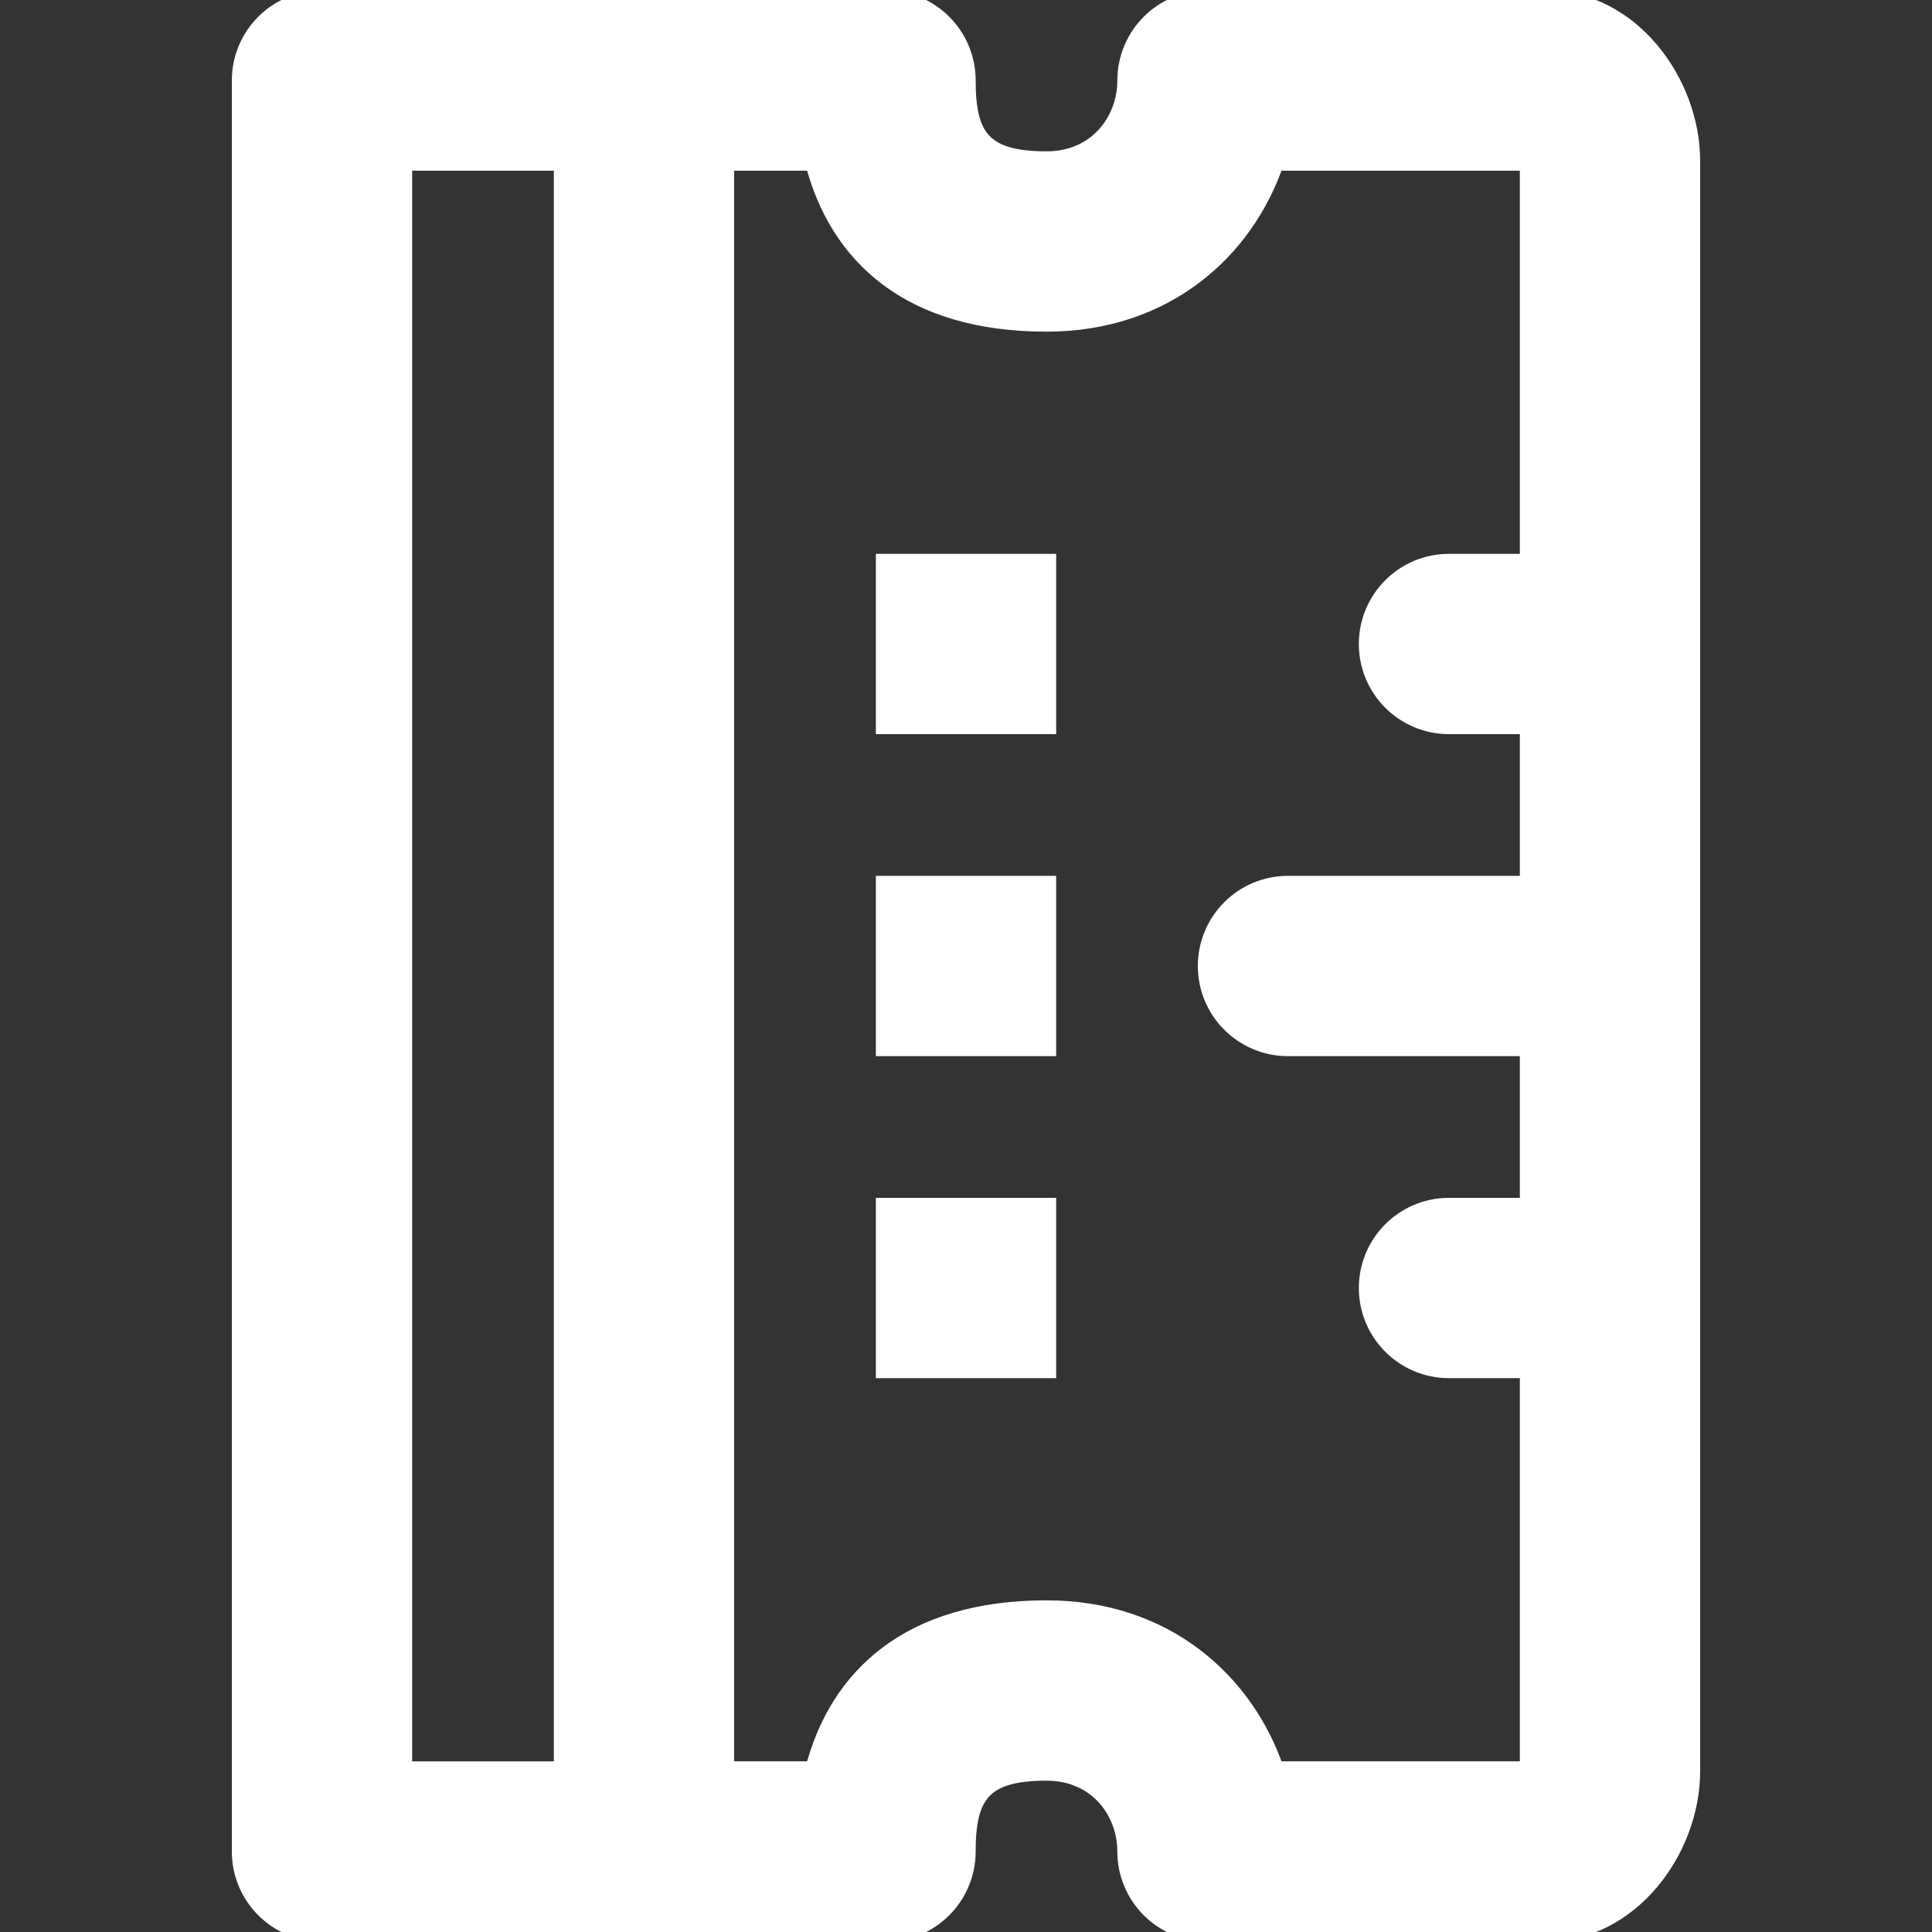 <!DOCTYPE svg PUBLIC "-//W3C//DTD SVG 1.1//EN" "http://www.w3.org/Graphics/SVG/1.1/DTD/svg11.dtd">
<!-- Uploaded to: SVG Repo, www.svgrepo.com, Transformed by: SVG Repo Mixer Tools -->
<svg fill="#ffffff" version="1.1" id="Layer_1" xmlns="http://www.w3.org/2000/svg" xmlns:xlink="http://www.w3.org/1999/xlink" viewBox="0 0 512 512" xml:space="preserve" width="120px" height="120px" stroke="#ffffff" stroke-width="5.12">
<rect x="0" y="0" width="512" height="512" fill="#333333" stroke="none"/>
<g id="SVGRepo_bgCarrier" stroke-width="0"/>
<g id="SVGRepo_tracerCarrier" stroke-linecap="round" stroke-linejoin="round"/>
<g id="SVGRepo_iconCarrier"> <g> <g> <g> <path d="M409.707,0H320c-11.782,0-21.333,9.551-21.333,21.333c0,10.741-7.721,21.333-21.333,21.333 c-17.219,0-21.333-6.402-21.333-21.333C256,9.551,246.449,0,234.667,0h-64H85.333C73.551,0,64,9.551,64,21.333v469.333 C64,502.449,73.551,512,85.333,512h85.333h64c11.782,0,21.333-9.551,21.333-21.333c0-14.931,4.114-21.333,21.333-21.333 c13.612,0,21.333,10.592,21.333,21.333c0,11.782,9.551,21.333,21.333,21.333h89.707C431.891,512,448,490.152,448,469.333V42.667 C448,21.848,431.891,0,409.707,0z M106.667,42.667h42.667v426.667h-42.667V42.667z M337.808,469.333 c-7.948-23.469-29.056-42.667-60.474-42.667c-36.108,0-55.09,17.704-61.484,42.667H192V42.667h23.849 c6.394,24.963,25.376,42.667,61.484,42.667c31.418,0,52.526-19.197,60.474-42.667h71.899c-3.862,0-4.329,0.286-4.373,0.15 v106.516H384c-11.782,0-21.333,9.551-21.333,21.333c0,11.782,9.551,21.333,21.333,21.333h21.333v42.667h-64 C329.551,234.667,320,244.218,320,256s9.551,21.333,21.333,21.333h64V320H384c-11.782,0-21.333,9.551-21.333,21.333 c0,11.782,9.551,21.333,21.333,21.333h21.333v106.516c0.045-0.135,0.511,0.15,4.373,0.15H337.808z"/> <rect x="234.667" y="149.333" width="42.667" height="42.667"/> <rect x="234.667" y="234.667" width="42.667" height="42.667"/> <rect x="234.667" y="320" width="42.667" height="42.667"/> </g> </g> </g> </g>
</svg>